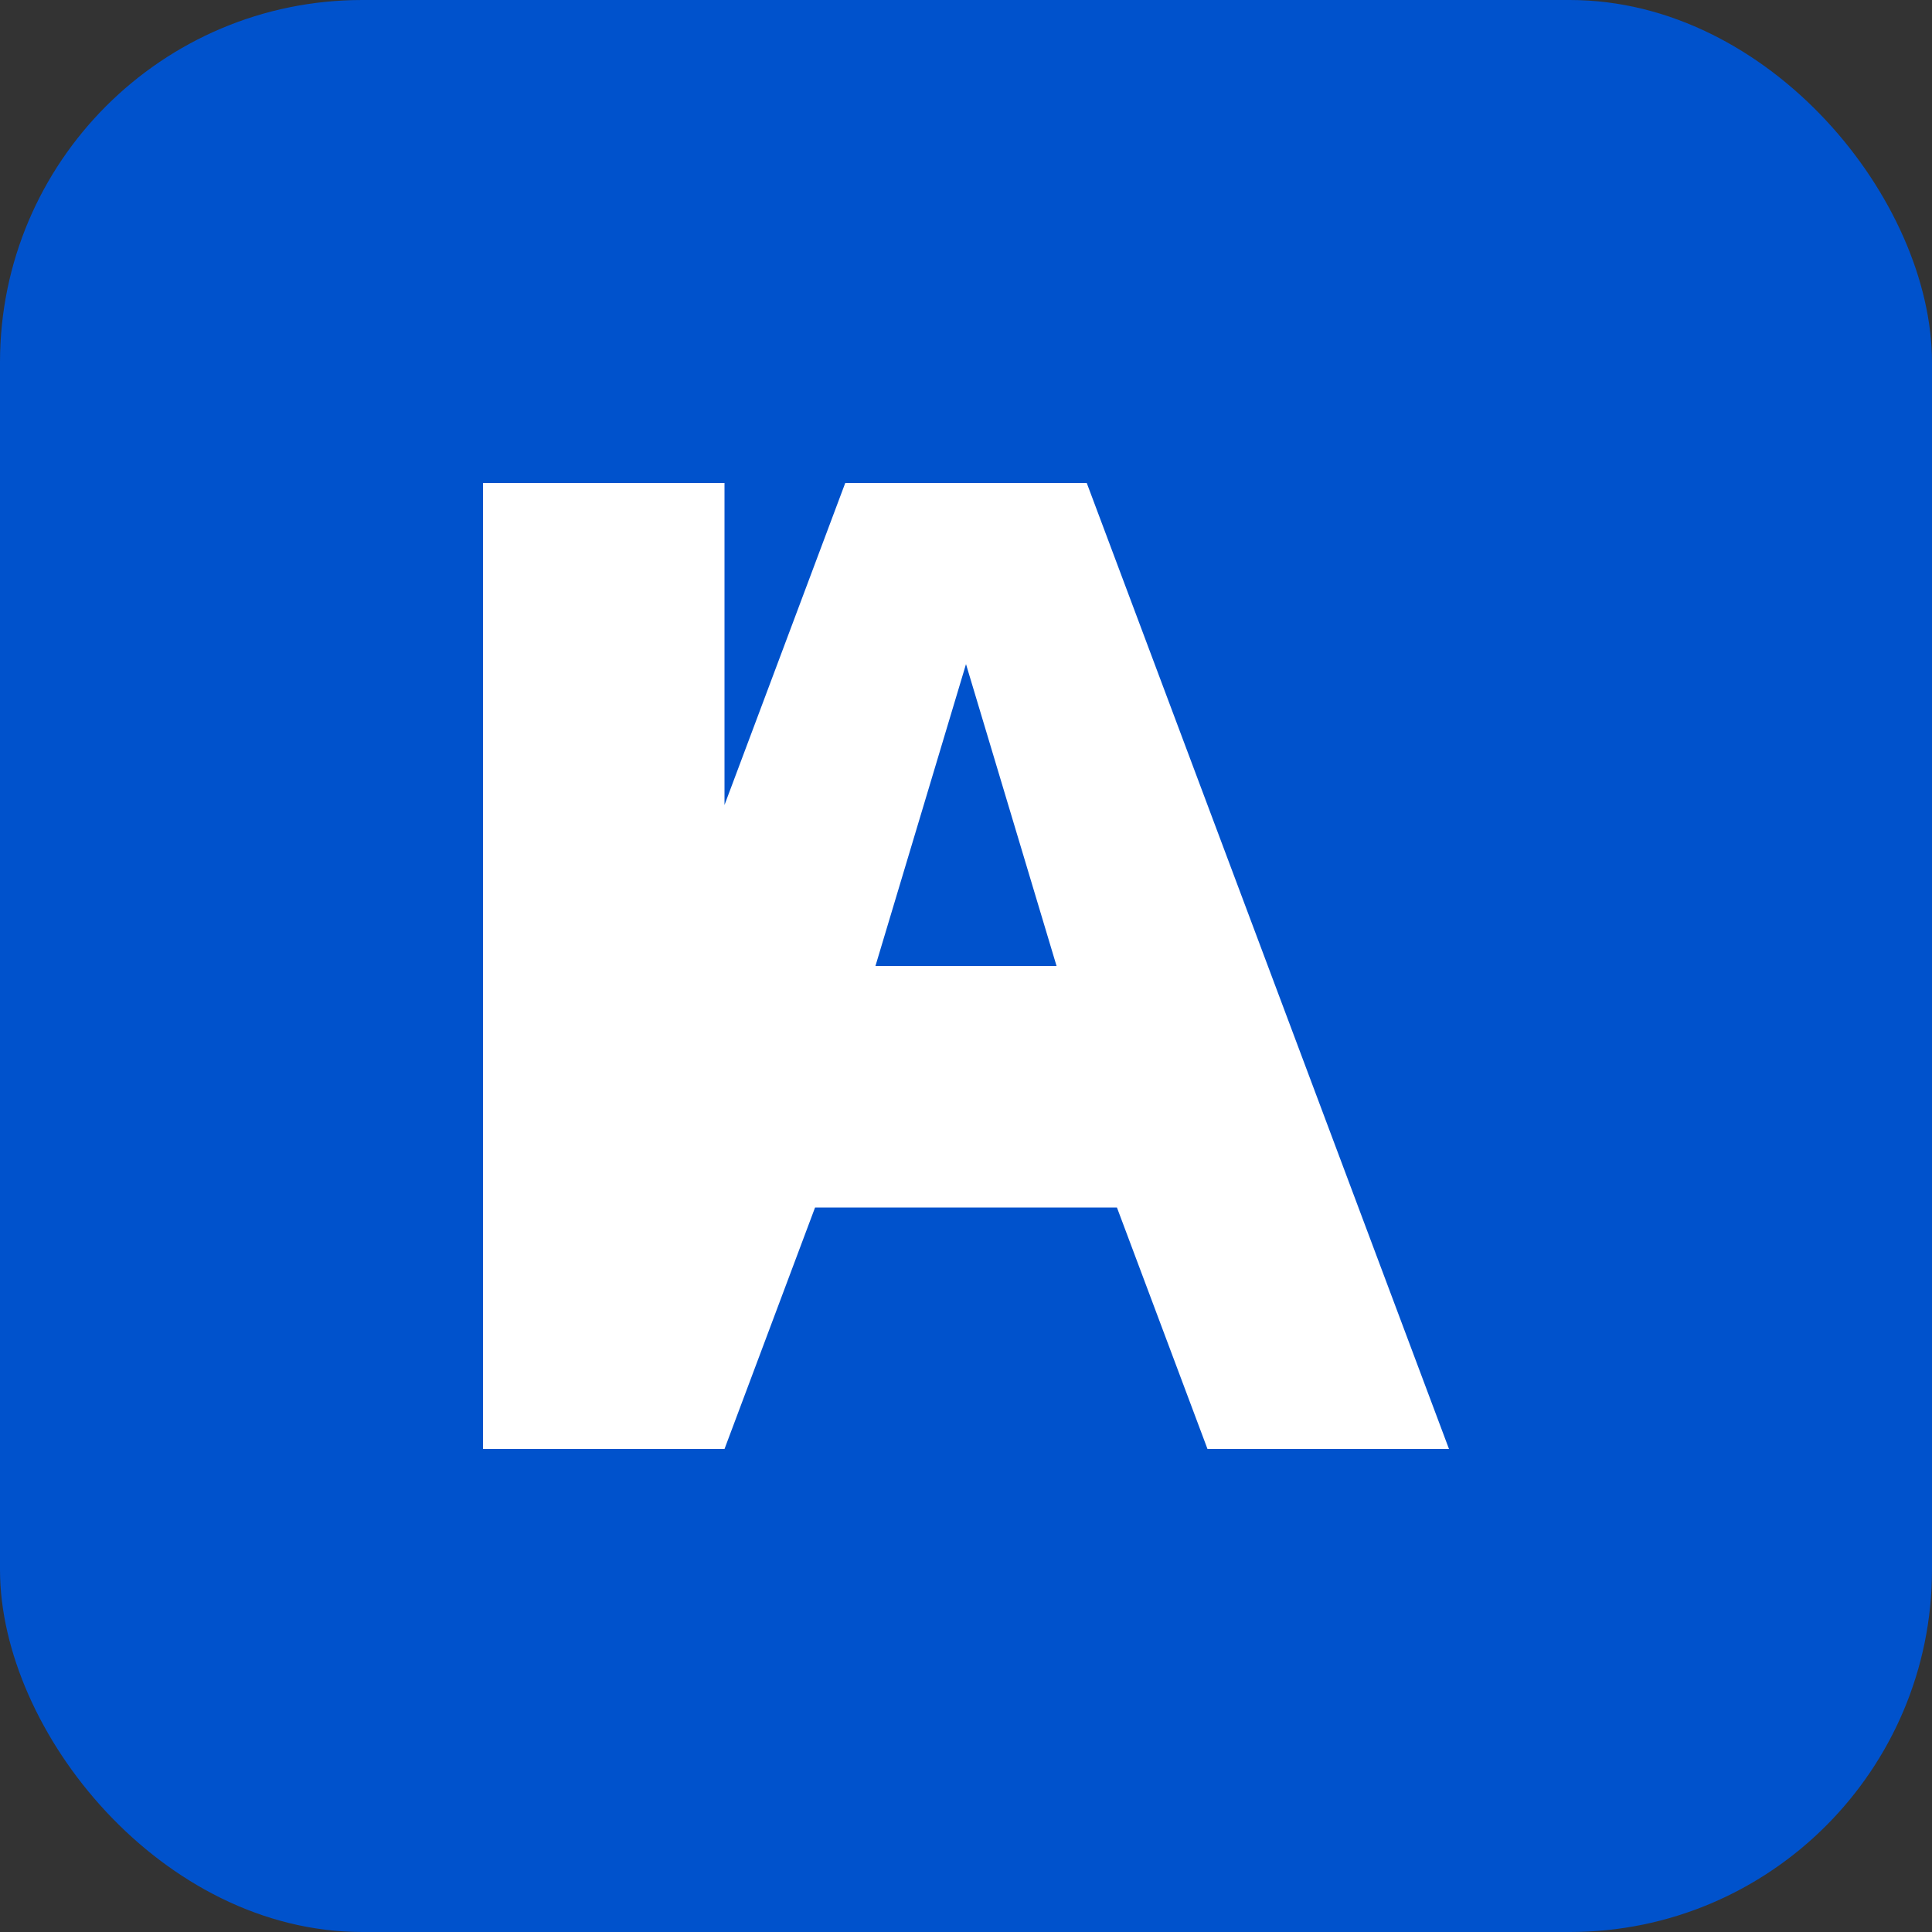 <svg xmlns="http://www.w3.org/2000/svg" viewBox="0 0 32 32">
  <rect x="0" y="0" width="32" height="32" fill="#333333" stroke="none"/>
  <rect width="32" height="32" rx="6" fill="#0052cc"/>
  <path d="M8 8h4v16H8V8zm6 0h4l6 16h-4l-1.5-4h-5l-1.5 4h-4l6-16zm2 3l-1.5 5h3l-1.5-5z" fill="white"/>
</svg>
